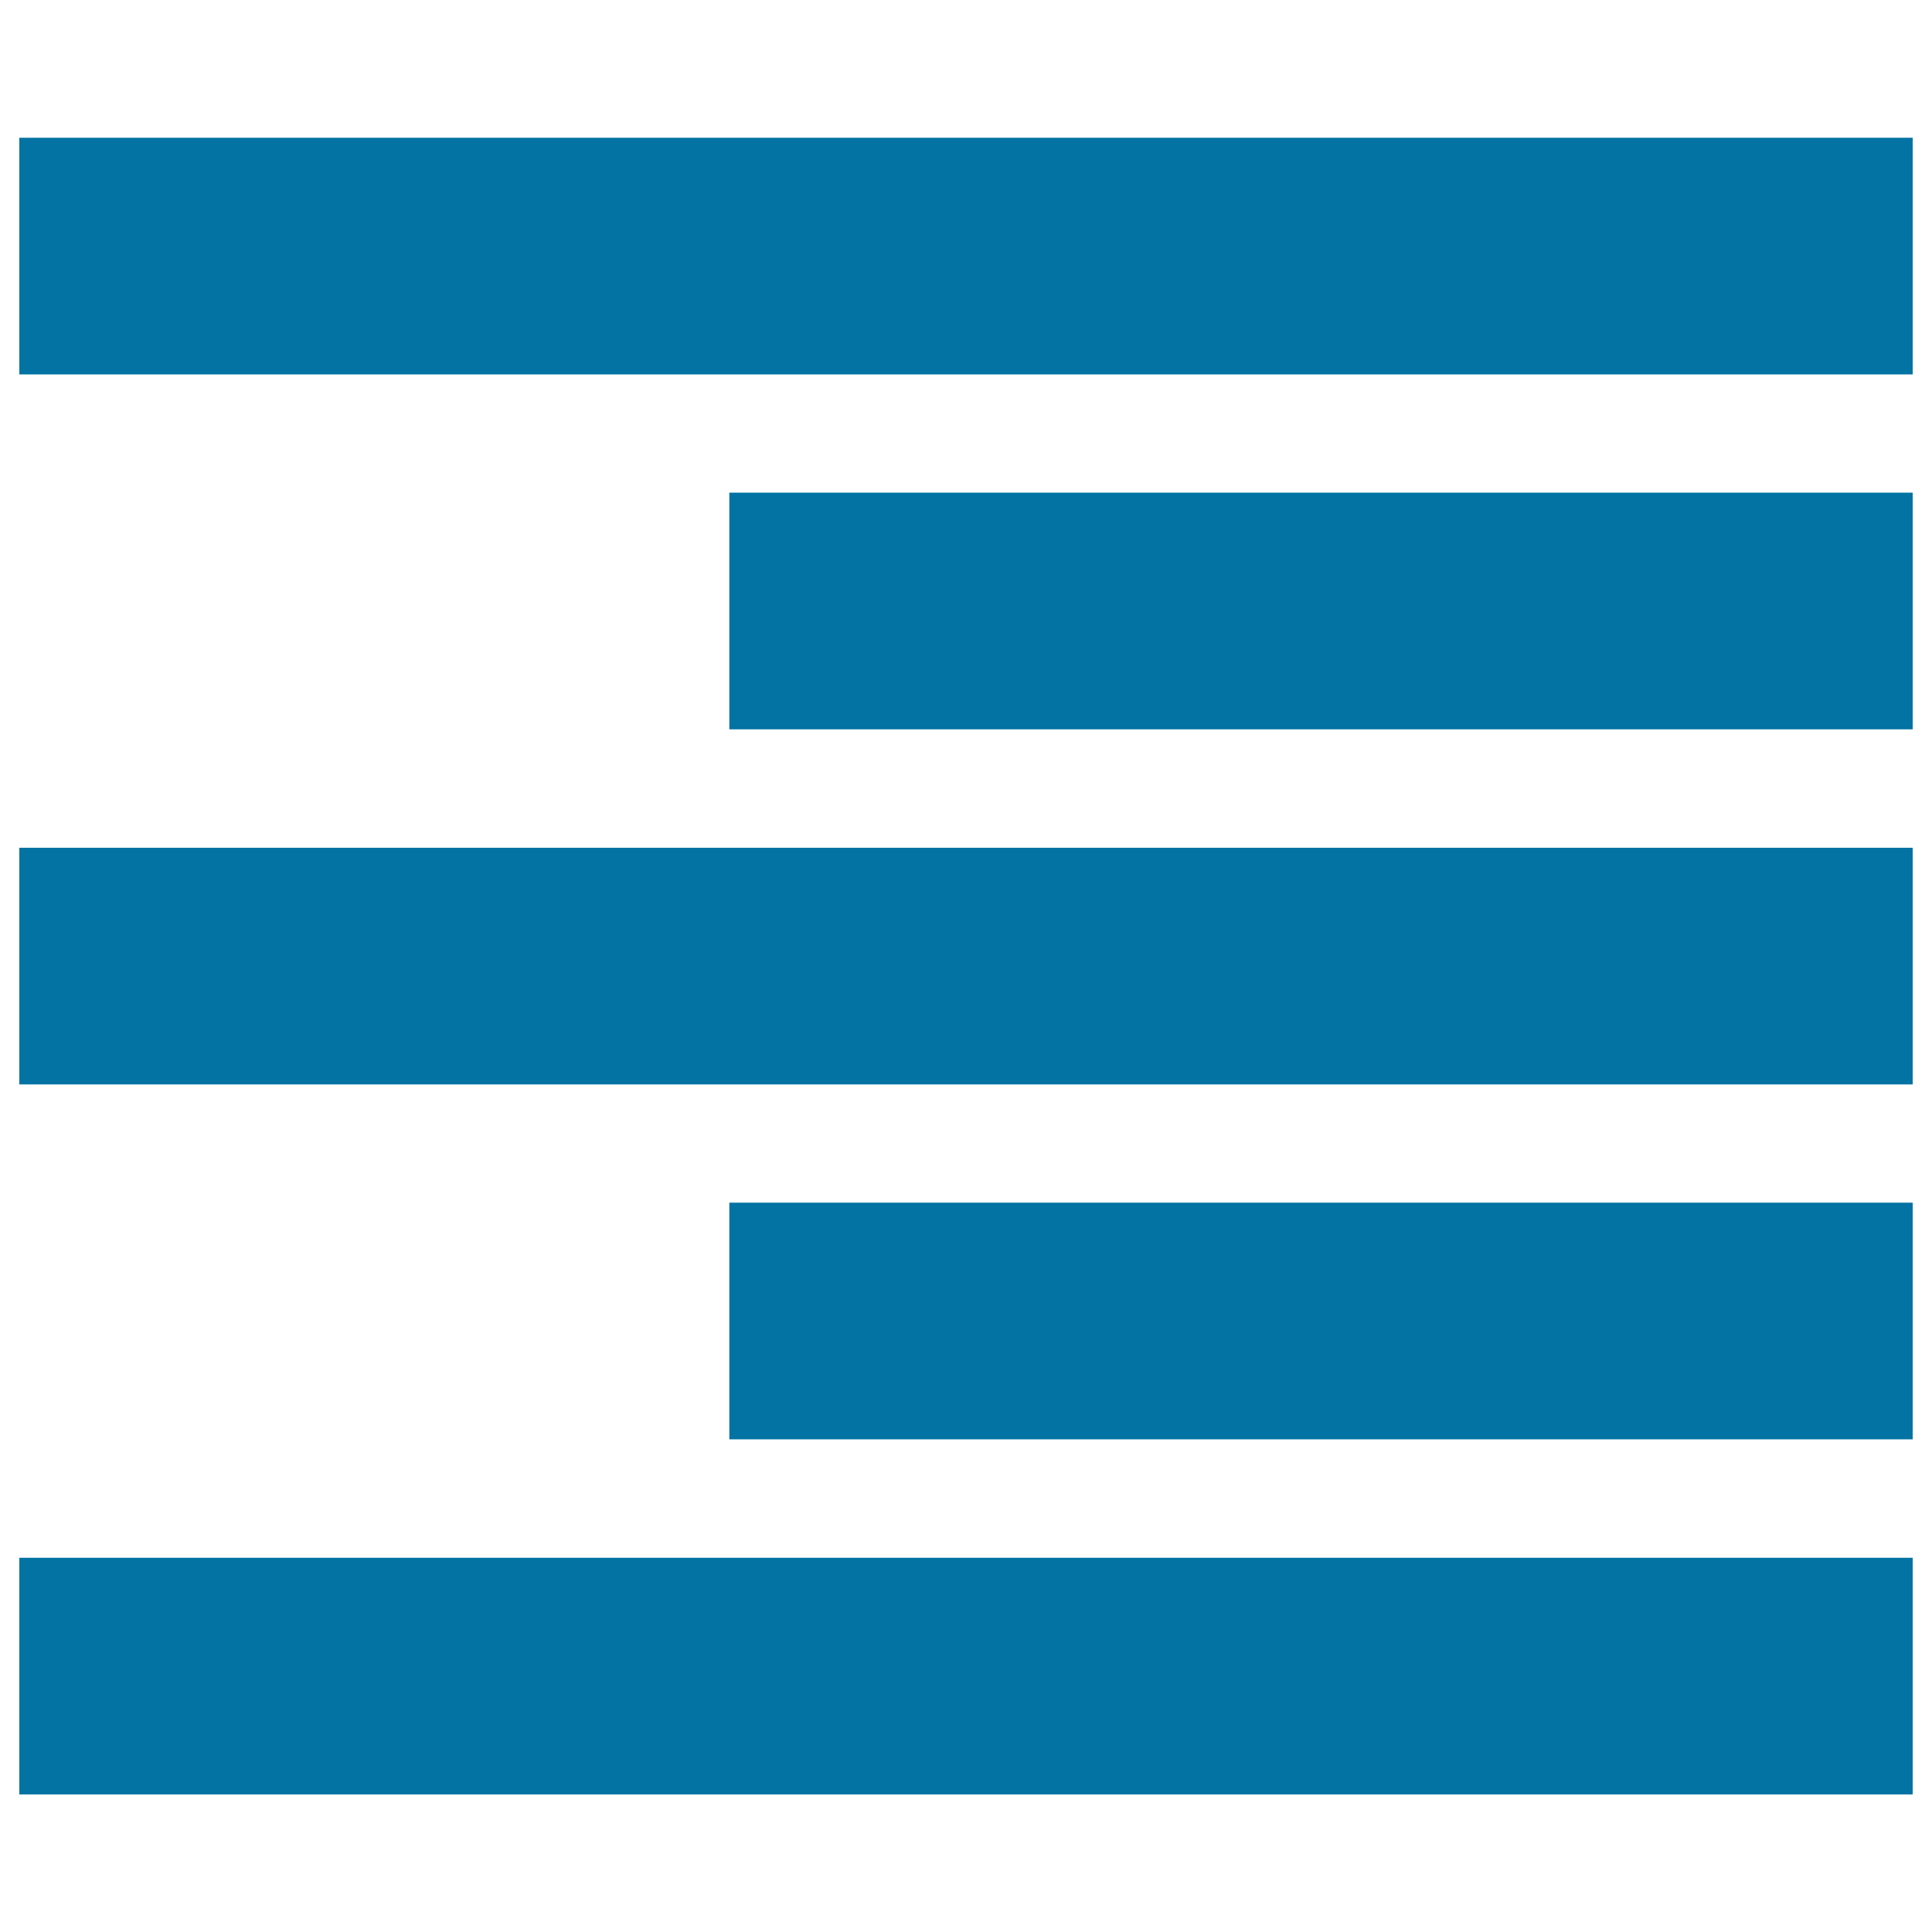 <svg xmlns="http://www.w3.org/2000/svg" viewBox="0 0 1000 1000" style="fill:#0273a2">
<title>Paragraph SVG icon</title>
<g><path d="M10,71.3h980v122.5H10V71.3z M377.5,255H990v122.5H377.5V255z M377.5,622.5H990V745H377.5V622.5z M10,438.8h980v122.5H10V438.8z M10,806.3h980v122.5H10V806.3z"/></g>
</svg>